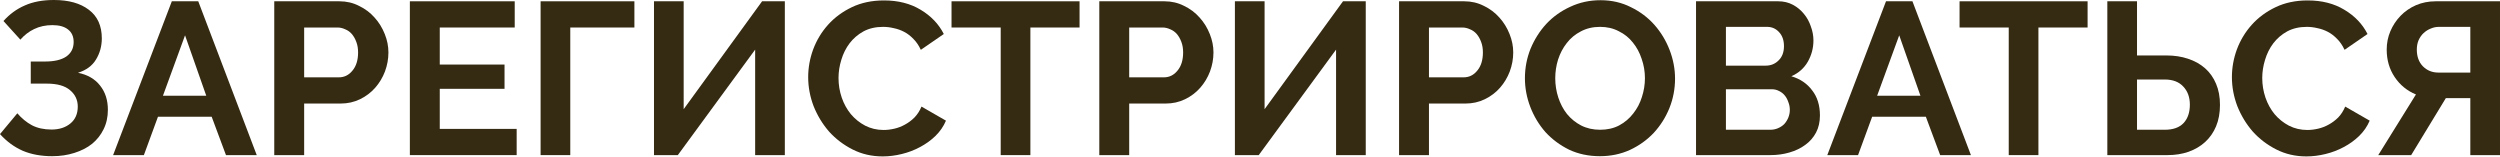 <?xml version="1.0" encoding="UTF-8"?> <svg xmlns="http://www.w3.org/2000/svg" width="924" height="58" viewBox="0 0 924 58" fill="none"> <path d="M1.281 7.766C3.576 5.204 6.218 3.283 9.207 2.002C12.197 0.667 15.773 0 19.936 0C25.381 0 29.677 1.201 32.827 3.603C36.029 6.005 37.63 9.528 37.63 14.171C37.63 17.054 36.91 19.669 35.469 22.018C34.081 24.313 31.866 25.941 28.823 26.902C32.346 27.596 35.069 29.17 36.99 31.626C38.912 34.028 39.872 37.017 39.872 40.593C39.872 43.262 39.339 45.664 38.271 47.799C37.257 49.88 35.842 51.669 34.028 53.163C32.213 54.604 30.024 55.725 27.462 56.526C24.954 57.327 22.231 57.727 19.296 57.727C15.186 57.727 11.556 57.06 8.407 55.725C5.258 54.337 2.455 52.282 0 49.56L6.405 41.874C8.007 43.742 9.795 45.21 11.77 46.278C13.798 47.345 16.227 47.879 19.055 47.879C21.884 47.879 24.206 47.132 26.021 45.637C27.836 44.142 28.743 42.061 28.743 39.392C28.743 36.937 27.783 34.908 25.861 33.307C23.993 31.706 21.137 30.905 17.294 30.905H11.369V22.738H16.654C20.07 22.738 22.685 22.125 24.5 20.897C26.315 19.616 27.222 17.828 27.222 15.533C27.222 13.504 26.528 11.956 25.14 10.889C23.806 9.821 21.884 9.288 19.376 9.288C16.867 9.288 14.625 9.768 12.65 10.729C10.729 11.636 9.021 12.944 7.526 14.652L1.281 7.766Z" fill="#352A12"></path> <path d="M63.506 0.48H73.274L94.891 57.327H83.522L78.238 43.155H58.382L53.178 57.327H41.808L63.506 0.48ZM76.236 35.389L68.39 13.051L60.223 35.389H76.236Z" fill="#352A12"></path> <path d="M101.367 57.327V0.48H125.466C128.082 0.48 130.484 1.041 132.672 2.162C134.914 3.229 136.835 4.67 138.437 6.485C140.038 8.247 141.292 10.275 142.2 12.57C143.107 14.812 143.561 17.081 143.561 19.376C143.561 21.778 143.134 24.126 142.28 26.421C141.426 28.663 140.225 30.665 138.677 32.426C137.129 34.188 135.261 35.602 133.072 36.67C130.884 37.737 128.482 38.271 125.867 38.271H112.416V57.327H101.367ZM112.416 28.583H125.226C127.254 28.583 128.936 27.756 130.27 26.101C131.658 24.447 132.352 22.205 132.352 19.376C132.352 17.935 132.138 16.654 131.711 15.533C131.284 14.358 130.724 13.371 130.03 12.57C129.336 11.77 128.509 11.182 127.548 10.809C126.64 10.382 125.706 10.168 124.746 10.168H112.416V28.583Z" fill="#352A12"></path> <path d="M190.958 47.639V57.327H151.485V0.48H190.237V10.168H162.534V23.859H186.474V32.827H162.534V47.639H190.958Z" fill="#352A12"></path> <path d="M234.474 10.168H210.775V57.327H199.806V0.48H234.474V10.168Z" fill="#352A12"></path> <path d="M252.684 40.353L281.667 0.48H290.074V57.327H279.105V18.335L250.522 57.327H241.715V0.48H252.684V40.353Z" fill="#352A12"></path> <path d="M298.706 28.503C298.706 25.034 299.32 21.617 300.548 18.255C301.829 14.839 303.67 11.796 306.072 9.127C308.474 6.459 311.41 4.297 314.879 2.642C318.349 0.987 322.299 0.16 326.729 0.16C331.96 0.16 336.47 1.308 340.26 3.603C344.103 5.898 346.959 8.887 348.827 12.57L340.34 18.415C339.593 16.814 338.685 15.479 337.618 14.412C336.55 13.291 335.403 12.41 334.175 11.77C332.947 11.129 331.666 10.675 330.332 10.408C328.997 10.088 327.69 9.928 326.409 9.928C323.633 9.928 321.204 10.489 319.123 11.609C317.094 12.73 315.386 14.198 313.999 16.013C312.664 17.774 311.65 19.803 310.956 22.098C310.262 24.34 309.915 26.582 309.915 28.823C309.915 31.332 310.316 33.761 311.116 36.109C311.917 38.404 313.038 40.433 314.479 42.194C315.974 43.956 317.735 45.37 319.763 46.438C321.845 47.505 324.113 48.039 326.569 48.039C327.85 48.039 329.184 47.879 330.572 47.559C331.96 47.238 333.268 46.731 334.495 46.037C335.776 45.343 336.951 44.463 338.018 43.395C339.086 42.274 339.94 40.94 340.58 39.392L349.628 44.596C348.72 46.731 347.412 48.626 345.704 50.281C344.05 51.882 342.155 53.243 340.02 54.364C337.938 55.485 335.696 56.339 333.294 56.926C330.892 57.513 328.544 57.807 326.249 57.807C322.192 57.807 318.482 56.953 315.12 55.245C311.757 53.537 308.848 51.322 306.392 48.599C303.99 45.824 302.096 42.701 300.708 39.232C299.373 35.709 298.706 32.133 298.706 28.503Z" fill="#352A12"></path> <path d="M399.005 10.168H380.83V57.327H369.861V10.168H351.686V0.48H399.005V10.168Z" fill="#352A12"></path> <path d="M406.302 57.327V0.48H430.401C433.017 0.48 435.419 1.041 437.607 2.162C439.849 3.229 441.77 4.67 443.372 6.485C444.973 8.247 446.227 10.275 447.135 12.57C448.042 14.812 448.496 17.081 448.496 19.376C448.496 21.778 448.069 24.126 447.215 26.421C446.361 28.663 445.16 30.665 443.612 32.426C442.064 34.188 440.196 35.602 438.007 36.67C435.819 37.737 433.417 38.271 430.802 38.271H417.351V57.327H406.302ZM417.351 28.583H430.161C432.189 28.583 433.871 27.756 435.205 26.101C436.593 24.447 437.287 22.205 437.287 19.376C437.287 17.935 437.073 16.654 436.646 15.533C436.219 14.358 435.659 13.371 434.965 12.57C434.271 11.77 433.444 11.182 432.483 10.809C431.575 10.382 430.641 10.168 429.681 10.168H417.351V28.583Z" fill="#352A12"></path> <path d="M467.389 40.353L496.373 0.48H504.78V57.327H493.811V18.335L465.228 57.327H456.42V0.48H467.389V40.353Z" fill="#352A12"></path> <path d="M517.095 57.327V0.48H541.194C543.81 0.48 546.212 1.041 548.4 2.162C550.642 3.229 552.564 4.67 554.165 6.485C555.766 8.247 557.02 10.275 557.928 12.57C558.835 14.812 559.289 17.081 559.289 19.376C559.289 21.778 558.862 24.126 558.008 26.421C557.154 28.663 555.953 30.665 554.405 32.426C552.857 34.188 550.989 35.602 548.8 36.67C546.612 37.737 544.21 38.271 541.595 38.271H528.144V57.327H517.095ZM528.144 28.583H540.954C542.982 28.583 544.664 27.756 545.998 26.101C547.386 24.447 548.08 22.205 548.08 19.376C548.08 17.935 547.866 16.654 547.439 15.533C547.012 14.358 546.452 13.371 545.758 12.57C545.064 11.77 544.237 11.182 543.276 10.809C542.369 10.382 541.434 10.168 540.474 10.168H528.144V28.583Z" fill="#352A12"></path> <path d="M591.313 57.727C587.15 57.727 583.36 56.926 579.944 55.325C576.581 53.67 573.672 51.508 571.217 48.84C568.815 46.117 566.947 43.022 565.612 39.552C564.278 36.083 563.611 32.533 563.611 28.904C563.611 25.114 564.305 21.484 565.692 18.015C567.133 14.545 569.082 11.476 571.537 8.807C574.046 6.138 577.008 4.03 580.424 2.482C583.84 0.881 587.55 0.08 591.553 0.08C595.663 0.08 599.4 0.934 602.762 2.642C606.178 4.297 609.087 6.485 611.489 9.207C613.891 11.93 615.76 15.025 617.094 18.495C618.428 21.965 619.096 25.487 619.096 29.064C619.096 32.853 618.402 36.483 617.014 39.952C615.626 43.368 613.705 46.411 611.249 49.08C608.794 51.695 605.858 53.804 602.442 55.405C599.026 56.953 595.316 57.727 591.313 57.727ZM574.82 28.904C574.82 31.359 575.193 33.734 575.941 36.029C576.688 38.324 577.755 40.353 579.143 42.114C580.584 43.876 582.319 45.29 584.347 46.358C586.429 47.425 588.778 47.959 591.393 47.959C594.062 47.959 596.411 47.425 598.439 46.358C600.521 45.237 602.255 43.769 603.643 41.954C605.084 40.139 606.152 38.111 606.846 35.869C607.593 33.574 607.967 31.252 607.967 28.904C607.967 26.448 607.566 24.073 606.766 21.778C606.018 19.483 604.924 17.454 603.483 15.693C602.095 13.931 600.36 12.543 598.279 11.529C596.25 10.462 593.955 9.928 591.393 9.928C588.724 9.928 586.349 10.489 584.267 11.609C582.186 12.677 580.451 14.118 579.063 15.933C577.675 17.694 576.608 19.723 575.861 22.018C575.167 24.26 574.82 26.555 574.82 28.904Z" fill="#352A12"></path> <path d="M672.648 42.675C672.648 45.077 672.167 47.185 671.207 49C670.246 50.815 668.911 52.336 667.203 53.563C665.549 54.791 663.601 55.725 661.359 56.366C659.17 57.006 656.822 57.327 654.313 57.327H626.851V0.48H657.275C659.25 0.48 661.038 0.907 662.64 1.761C664.241 2.615 665.602 3.736 666.723 5.124C667.844 6.459 668.698 8.007 669.285 9.768C669.926 11.476 670.246 13.211 670.246 14.972C670.246 17.748 669.552 20.363 668.164 22.819C666.776 25.221 664.748 27.009 662.079 28.183C665.335 29.144 667.897 30.878 669.766 33.387C671.687 35.842 672.648 38.938 672.648 42.675ZM661.519 40.593C661.519 39.579 661.332 38.618 660.958 37.711C660.638 36.75 660.184 35.922 659.597 35.229C659.01 34.535 658.316 34.001 657.516 33.627C656.715 33.2 655.834 32.987 654.873 32.987H637.9V47.959H654.313C655.327 47.959 656.261 47.772 657.115 47.398C658.023 47.025 658.797 46.518 659.437 45.877C660.078 45.183 660.585 44.383 660.958 43.475C661.332 42.568 661.519 41.607 661.519 40.593ZM637.9 9.928V24.26H652.632C654.5 24.26 656.074 23.619 657.355 22.338C658.69 21.057 659.357 19.296 659.357 17.054C659.357 14.865 658.743 13.131 657.516 11.85C656.341 10.569 654.873 9.928 653.112 9.928H637.9Z" fill="#352A12"></path> <path d="M697.067 0.48H706.835L728.453 57.327H717.083L711.799 43.155H691.943L686.739 57.327H675.369L697.067 0.48ZM709.797 35.389L701.951 13.051L693.784 35.389H709.797Z" fill="#352A12"></path> <path d="M771.573 10.168H753.398V57.327H742.429V10.168H724.254V0.48H771.573V10.168Z" fill="#352A12"></path> <path d="M778.87 0.48H789.839V20.497H800.727C803.61 20.497 806.252 20.897 808.654 21.698C811.109 22.498 813.218 23.673 814.979 25.221C816.74 26.768 818.102 28.69 819.062 30.985C820.023 33.227 820.504 35.816 820.504 38.752C820.504 41.74 820.023 44.383 819.062 46.678C818.102 48.973 816.74 50.921 814.979 52.523C813.271 54.071 811.216 55.272 808.814 56.126C806.465 56.926 803.903 57.327 801.128 57.327H778.87V0.48ZM789.839 47.959H800.087C803.183 47.959 805.505 47.132 807.053 45.477C808.601 43.822 809.374 41.554 809.374 38.671C809.374 35.949 808.574 33.734 806.973 32.026C805.371 30.265 803.076 29.384 800.087 29.384H789.839V47.959Z" fill="#352A12"></path> <path d="M824.915 28.503C824.915 25.034 825.528 21.617 826.756 18.255C828.037 14.839 829.879 11.796 832.281 9.127C834.683 6.459 837.618 4.297 841.088 2.642C844.557 0.987 848.507 0.16 852.937 0.16C858.168 0.16 862.679 1.308 866.468 3.603C870.311 5.898 873.167 8.887 875.035 12.57L866.548 18.415C865.801 16.814 864.894 15.479 863.826 14.412C862.759 13.291 861.611 12.41 860.383 11.77C859.156 11.129 857.875 10.675 856.54 10.408C855.206 10.088 853.898 9.928 852.617 9.928C849.841 9.928 847.413 10.489 845.331 11.609C843.303 12.73 841.595 14.198 840.207 16.013C838.873 17.774 837.858 19.803 837.165 22.098C836.471 24.34 836.124 26.582 836.124 28.823C836.124 31.332 836.524 33.761 837.325 36.109C838.125 38.404 839.246 40.433 840.687 42.194C842.182 43.956 843.943 45.37 845.972 46.438C848.053 47.505 850.322 48.039 852.777 48.039C854.058 48.039 855.393 47.879 856.78 47.559C858.168 47.238 859.476 46.731 860.704 46.037C861.985 45.343 863.159 44.463 864.227 43.395C865.294 42.274 866.148 40.94 866.789 39.392L875.836 44.596C874.928 46.731 873.621 48.626 871.913 50.281C870.258 51.882 868.363 53.243 866.228 54.364C864.146 55.485 861.905 56.339 859.503 56.926C857.101 57.513 854.752 57.807 852.457 57.807C848.4 57.807 844.691 56.953 841.328 55.245C837.965 53.537 835.056 51.322 832.601 48.599C830.199 45.824 828.304 42.701 826.916 39.232C825.582 35.709 824.915 32.133 824.915 28.503Z" fill="#352A12"></path> <path d="M913.03 57.327V36.269H903.983L891.172 57.327H879.002L892.934 34.908C889.678 33.574 887.062 31.439 885.087 28.503C883.112 25.567 882.125 22.178 882.125 18.335C882.125 15.933 882.578 13.664 883.486 11.529C884.393 9.394 885.648 7.499 887.249 5.845C888.85 4.19 890.745 2.882 892.934 1.922C895.175 0.961 897.604 0.48 900.219 0.48H923.999V57.327H913.03ZM913.03 9.928H901.42C900.353 9.928 899.339 10.142 898.378 10.569C897.417 10.942 896.536 11.503 895.736 12.25C894.989 12.944 894.375 13.825 893.894 14.892C893.467 15.906 893.254 17.054 893.254 18.335C893.254 20.897 894.001 22.952 895.496 24.5C897.044 26.048 898.938 26.822 901.18 26.822H913.03V9.928Z" fill="#352A12"></path> </svg> 